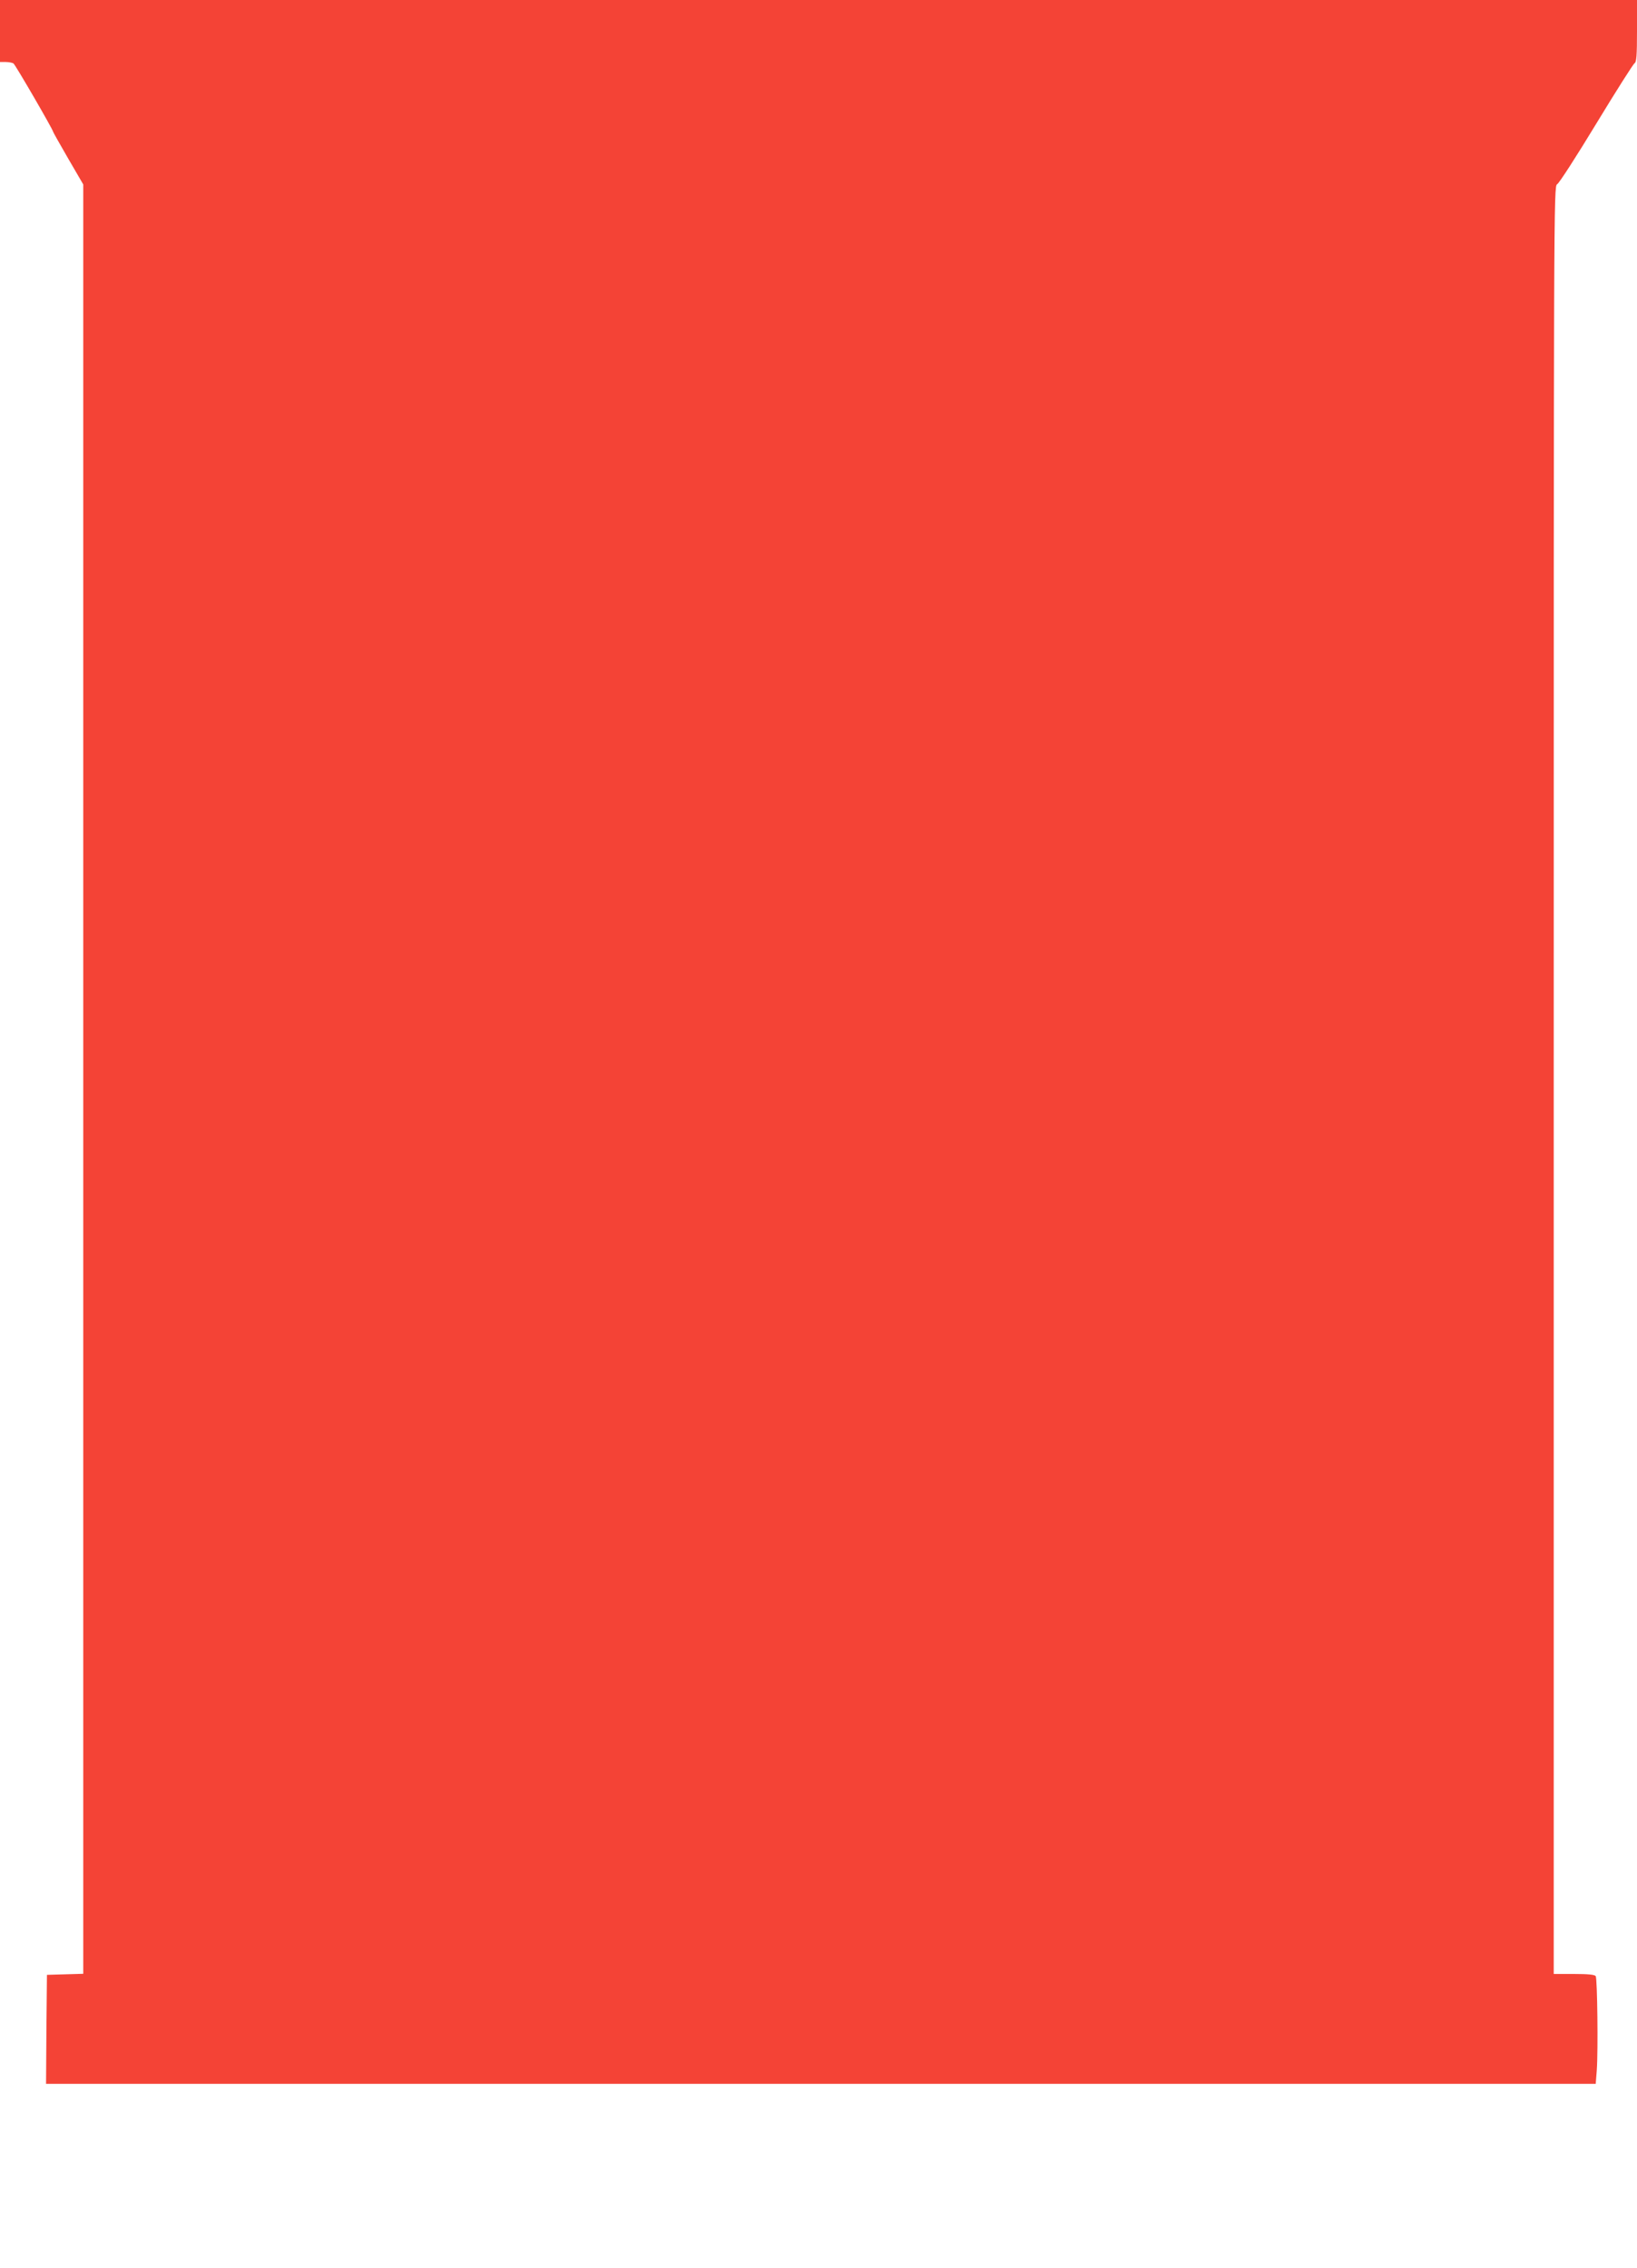 <?xml version="1.0" standalone="no"?>
<!DOCTYPE svg PUBLIC "-//W3C//DTD SVG 20010904//EN"
 "http://www.w3.org/TR/2001/REC-SVG-20010904/DTD/svg10.dtd">
<svg version="1.0" xmlns="http://www.w3.org/2000/svg"
 width="924pt" height="1280pt" viewBox="0 0 924 1280"
 preserveAspectRatio="xMidYMid meet">
<g transform="translate(0,1280) scale(0.1,-0.1)"
fill="#f44336" stroke="none">
<path d="M0 12625 l0 -175 33 0 c17 0 37 -4 43 -8 10 -6 224 -375 224 -386 0
-2 38 -70 85 -151 l85 -146 0 -5049 0 -5049 -102 -3 -103 -3 -3 -307 -2 -308
4374 0 4373 0 6 77 c8 113 3 516 -6 531 -6 8 -42 12 -123 12 l-114 0 0 5045
c0 4955 0 5044 19 5055 11 5 110 159 221 342 111 183 209 337 216 341 11 6 14
44 14 182 l0 175 -4620 0 -4620 0 0 -175z"/>
</g>
</svg>
